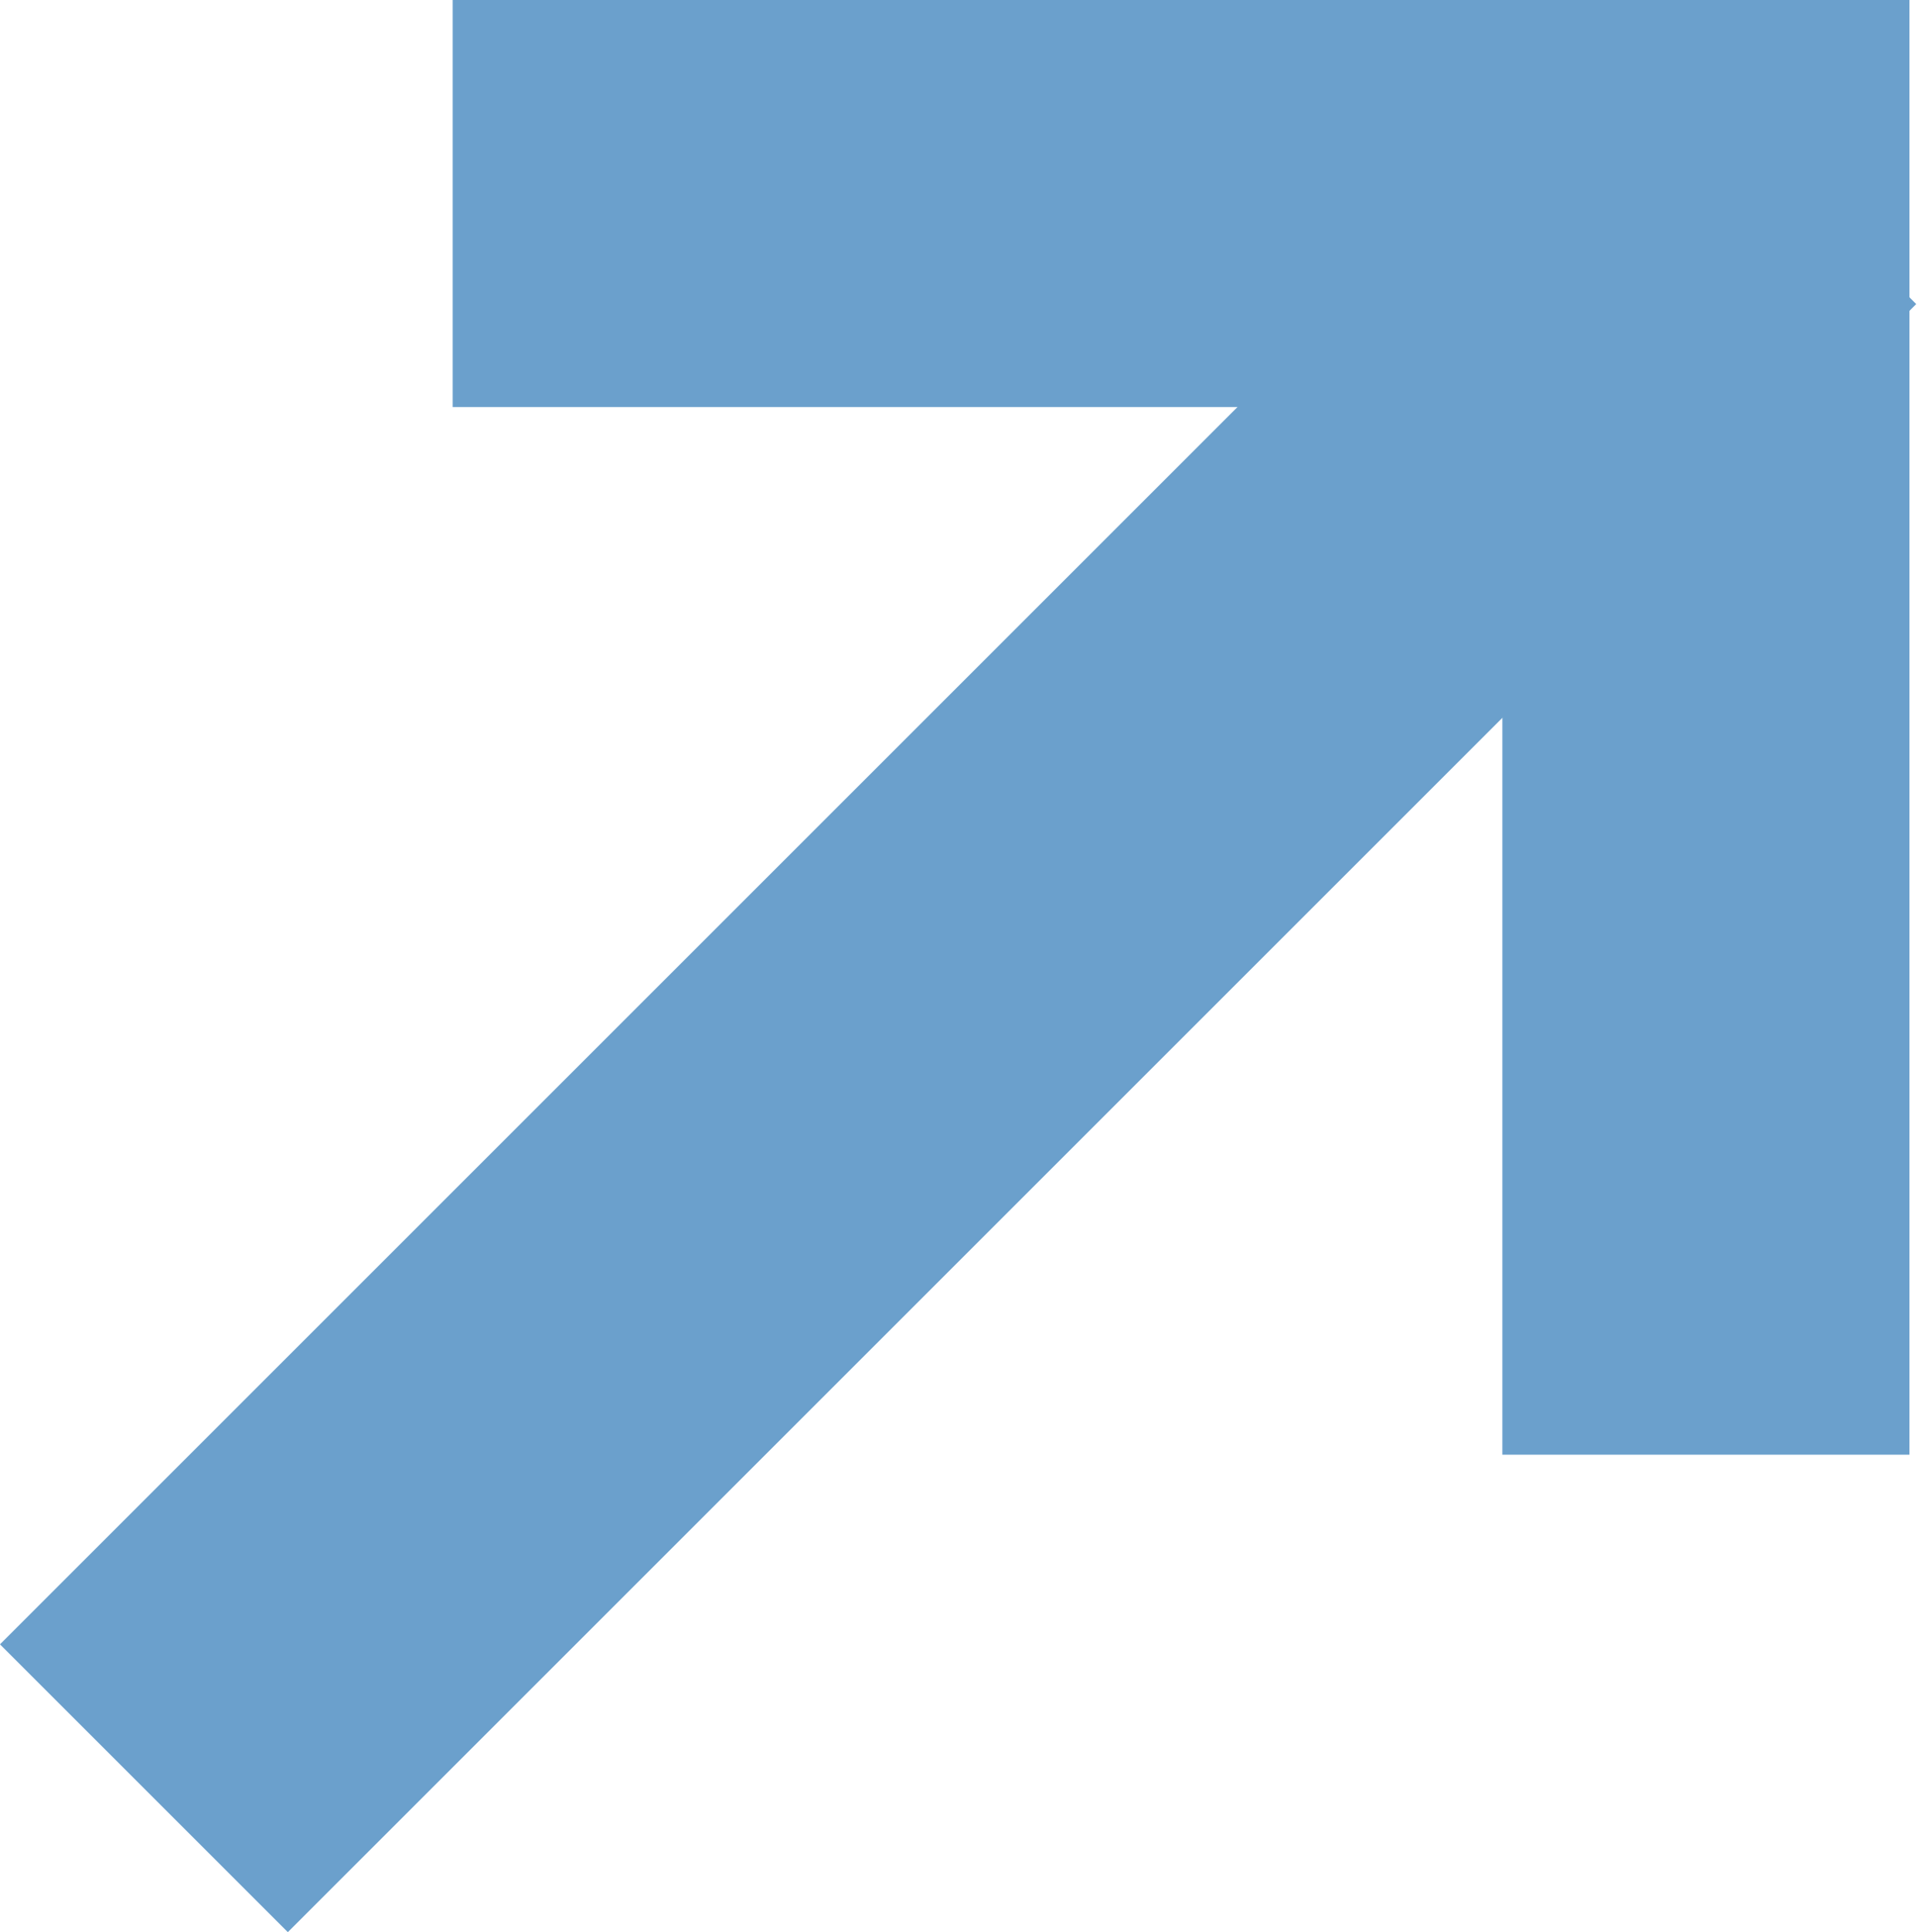 <svg xmlns="http://www.w3.org/2000/svg" width="9.418" height="9.494" viewBox="0 0 9.418 9.494">
  <g id="グループ_130941" data-name="グループ 130941" transform="translate(0.708 0.787)">
    <path id="パス_126771" data-name="パス 126771" d="M-1662.251-21201.654l8-8" transform="translate(1662.25 21209.654)" fill="none" stroke="#6ba0cc" stroke-width="2"/>
    <path id="パス_126772" data-name="パス 126772" d="M-1659.539-21209.654h6.157v6.148" transform="translate(1661.055 21209.867)" fill="none" stroke="#6ba0cc" stroke-width="2"/>
  </g>
</svg>
